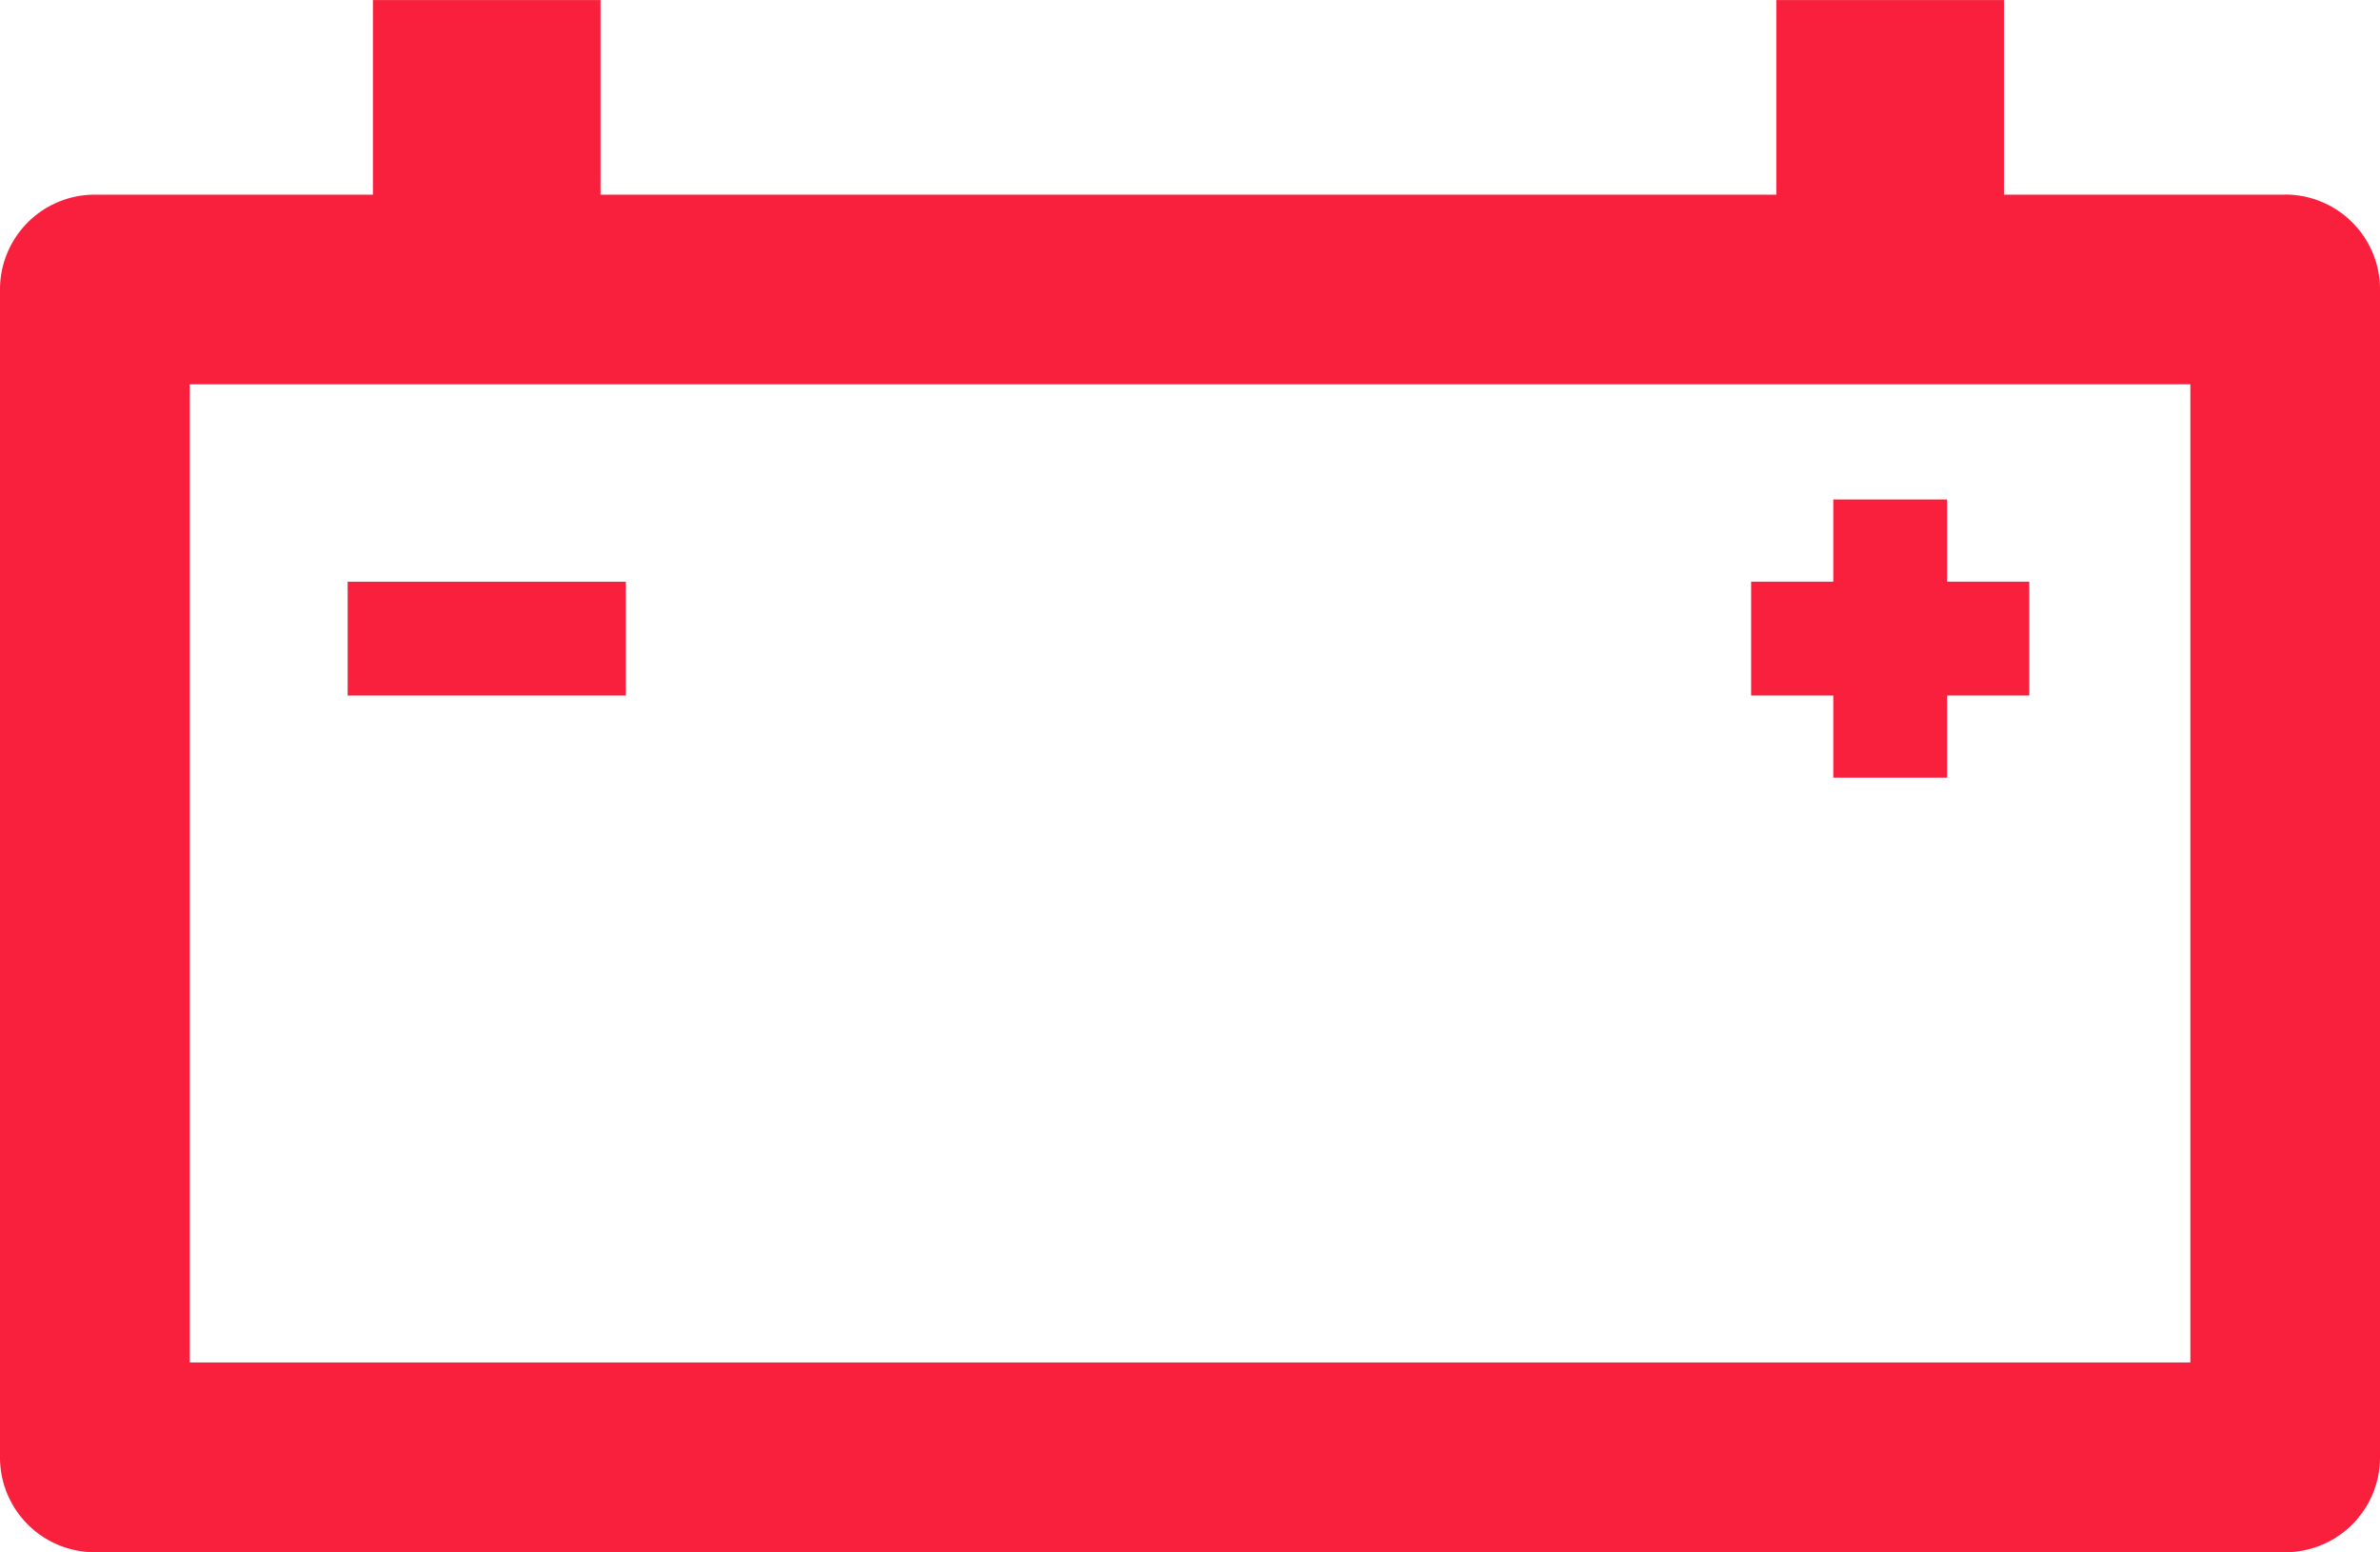 <svg xmlns="http://www.w3.org/2000/svg" xmlns:xlink="http://www.w3.org/1999/xlink" width="61.695" height="40.229" viewBox="0 0 61.695 40.229">
  <defs>
    <clipPath id="clip-path">
      <rect id="Rectangle_1191" data-name="Rectangle 1191" width="61.695" height="40.23" fill="#f8203d"/>
    </clipPath>
  </defs>
  <g id="icon_warning_12" transform="translate(0 0)">
    <g id="Group_2377" data-name="Group 2377" transform="translate(0 0)" clip-path="url(#clip-path)">
      <path id="Path_747" data-name="Path 747" d="M59.237,5.044h-7.29V0h-5.9V5.044H15.567V0h-5.9V5.044H2.458A2.457,2.457,0,0,0,0,7.5v30.27A2.457,2.457,0,0,0,2.458,40.23H59.237a2.457,2.457,0,0,0,2.458-2.458V7.5a2.457,2.457,0,0,0-2.458-2.458m-2.458,30.27H4.917V9.959H56.779Z" transform="translate(0 0.001)" fill="#f8203d"/>
      <rect id="Rectangle_1190" data-name="Rectangle 1190" width="7.21" height="2.95" transform="translate(9.012 15.077)" fill="#f8203d"/>
      <path id="Path_748" data-name="Path 748" d="M29.983,15.153h2.95v-2.13h2.13v-2.95h-2.13V7.943h-2.95v2.13h-2.13v2.95h2.13Z" transform="translate(17.54 5.003)" fill="#f8203d"/>
    </g>
  </g>
</svg>
